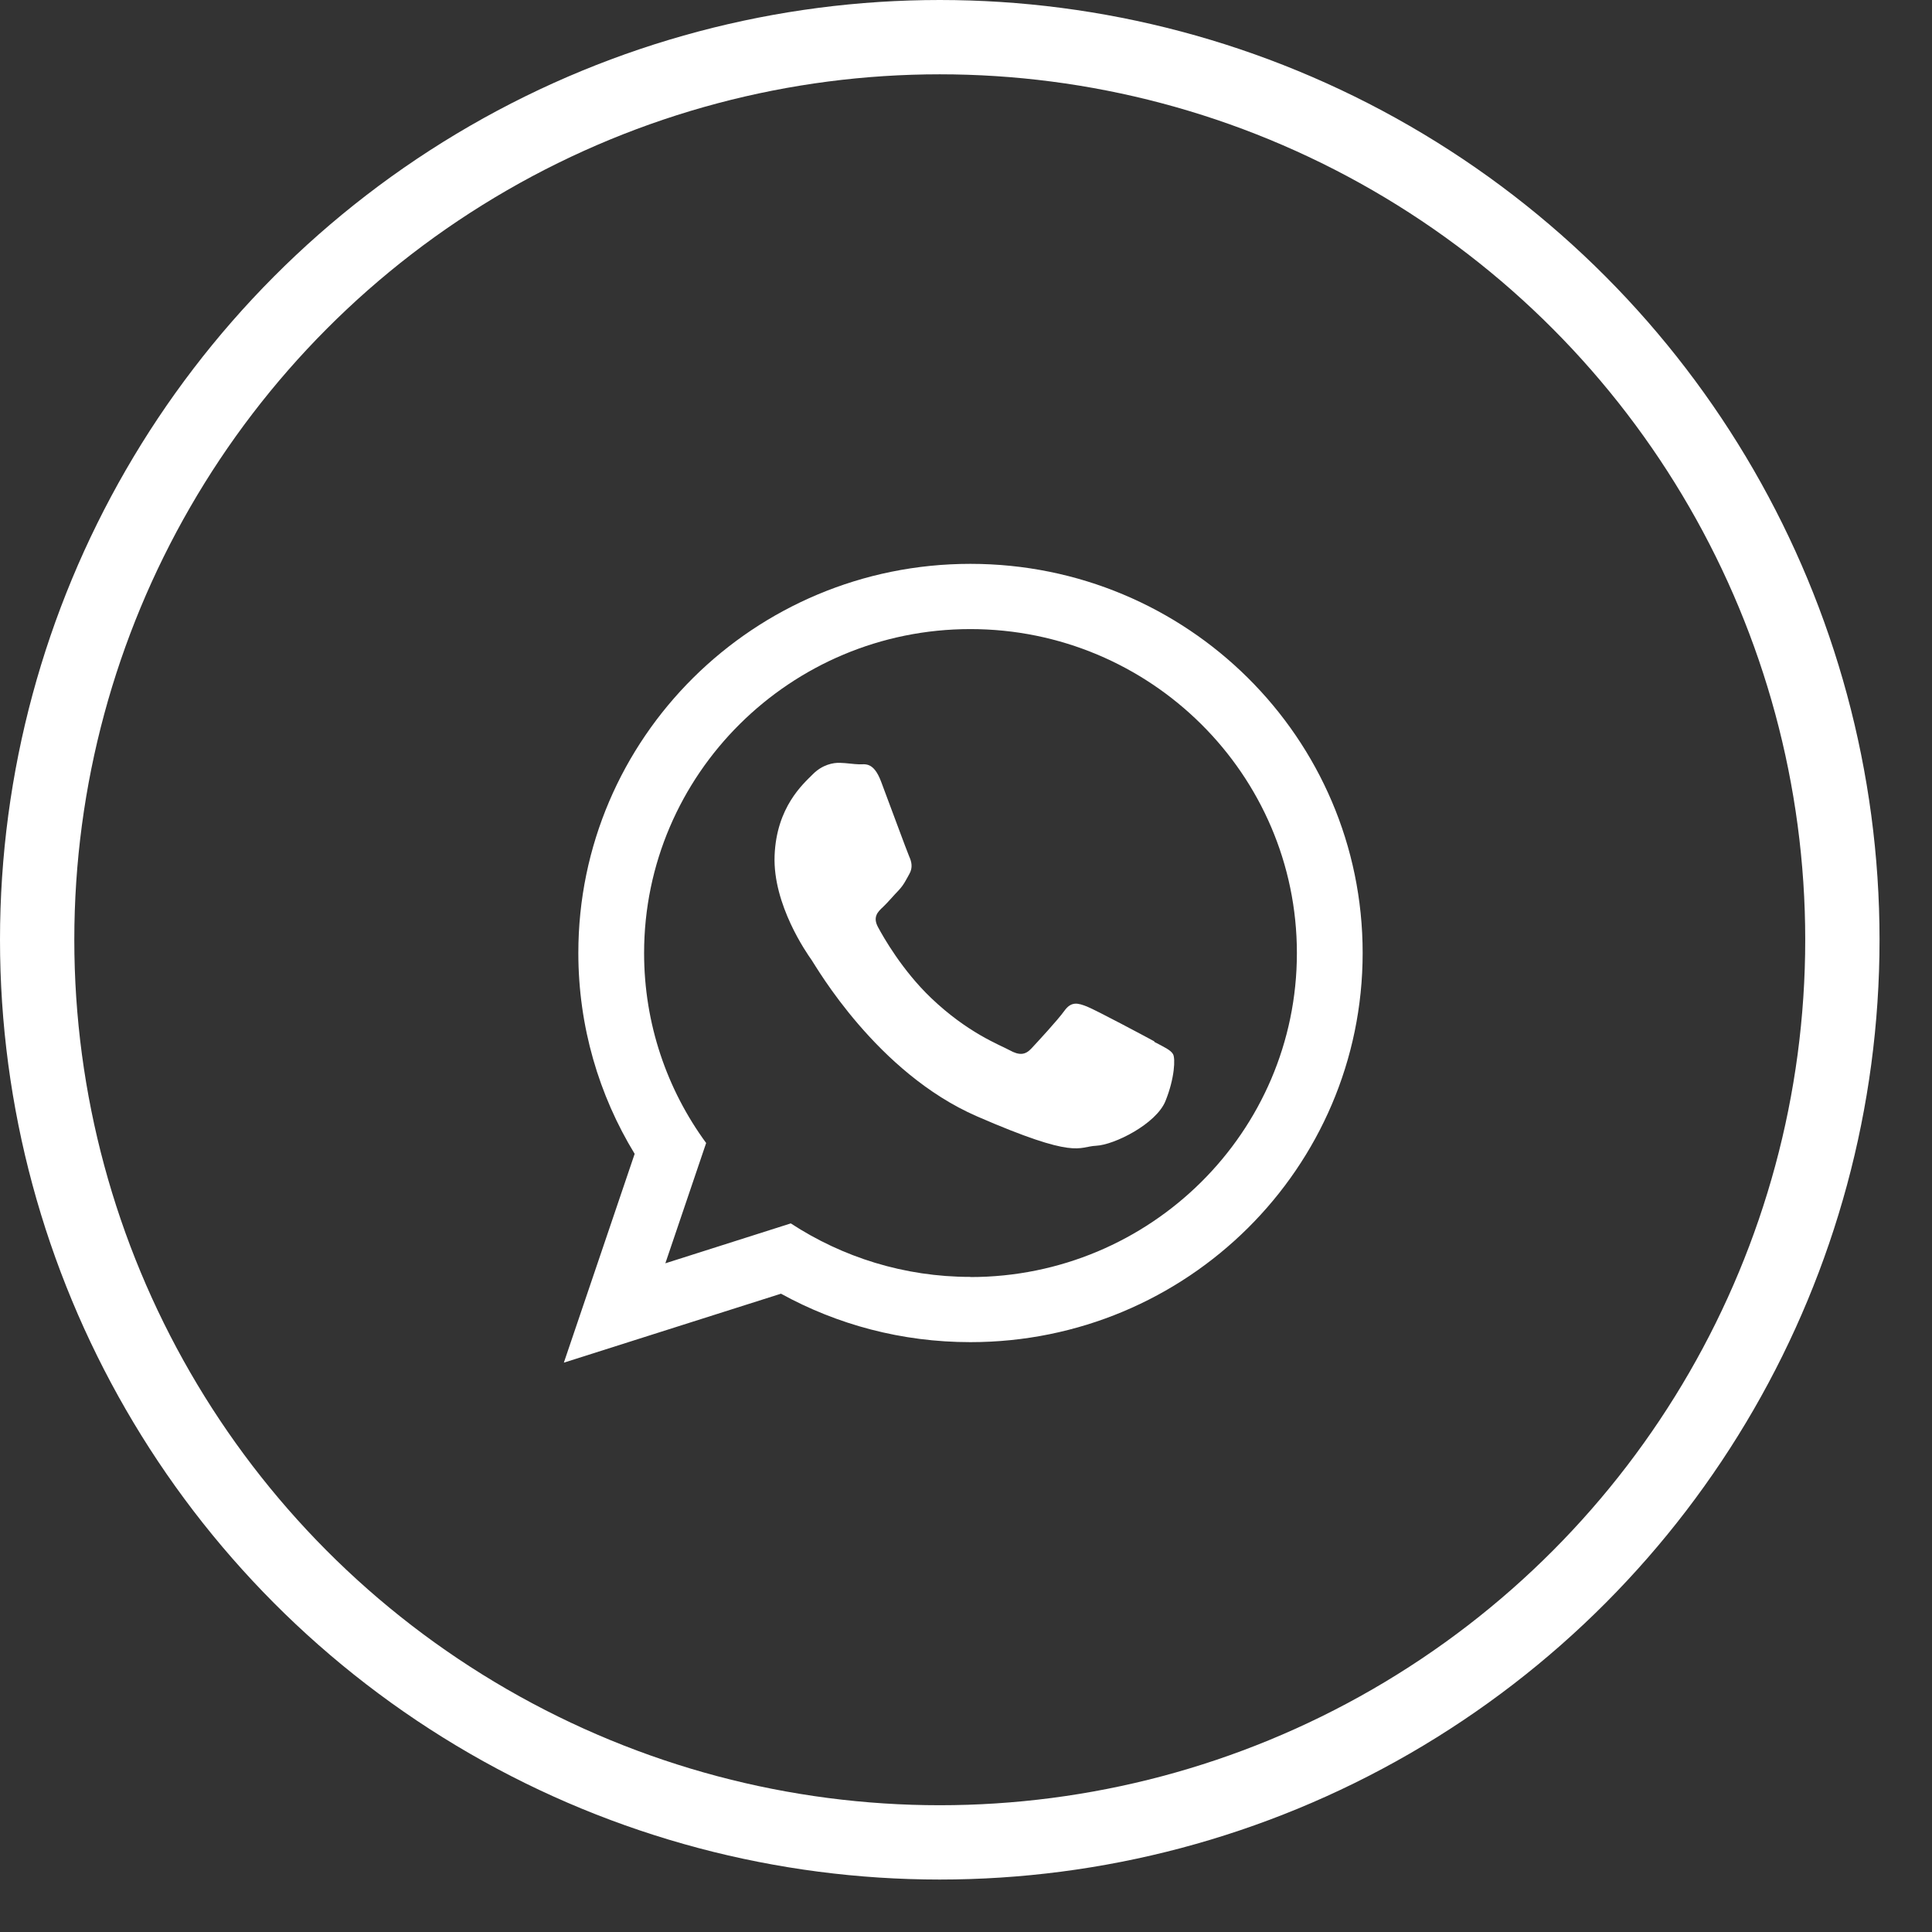 <svg width="26" height="26" viewBox="0 0 26 26" fill="none" xmlns="http://www.w3.org/2000/svg">
<rect x="0" y="0" width="26" height="26" fill="#333333" stroke="none"/>
<g clip-path="url(#clip0_2333_156)">
<path fill-rule="evenodd" clip-rule="evenodd" d="M15.534 14.014C15.402 13.942 14.751 13.595 14.629 13.546C14.507 13.498 14.418 13.472 14.324 13.603C14.231 13.732 13.96 14.024 13.879 14.111C13.798 14.198 13.718 14.206 13.586 14.133C13.454 14.061 13.025 13.903 12.529 13.429C12.143 13.06 11.888 12.612 11.815 12.475C11.742 12.338 11.815 12.269 11.884 12.205C11.947 12.146 12.024 12.053 12.096 11.979C12.165 11.904 12.189 11.848 12.238 11.761C12.287 11.674 12.267 11.595 12.236 11.527C12.206 11.458 11.96 10.79 11.858 10.52C11.756 10.248 11.642 10.288 11.563 10.286C11.484 10.284 11.394 10.268 11.305 10.266C11.215 10.262 11.067 10.29 10.939 10.419C10.811 10.548 10.449 10.859 10.424 11.517C10.4 12.174 10.857 12.828 10.922 12.919C10.986 13.012 11.799 14.436 13.147 15.023C14.497 15.61 14.503 15.431 14.751 15.419C14.999 15.407 15.56 15.124 15.684 14.818C15.809 14.509 15.819 14.242 15.786 14.186C15.754 14.13 15.666 14.091 15.534 14.021V14.014ZM13.059 17.184C12.167 17.184 11.337 16.918 10.642 16.464L8.954 17.001L9.503 15.382C8.977 14.664 8.668 13.78 8.668 12.826C8.668 10.421 10.638 8.466 13.059 8.466C15.481 8.466 17.453 10.421 17.453 12.826C17.453 15.231 15.483 17.186 13.059 17.186V17.184ZM13.059 7.588C10.146 7.588 7.783 9.933 7.783 12.824C7.783 13.813 8.06 14.739 8.541 15.528L7.588 18.338L10.51 17.41C11.266 17.826 12.134 18.062 13.059 18.062C15.975 18.062 18.338 15.717 18.338 12.824C18.338 9.931 15.975 7.588 13.059 7.588Z" fill="white"/>
</g>
<circle cx="12.647" cy="12.647" r="12.147" stroke="white"/>
<defs>
<clipPath id="clip0_2333_156">
<rect width="10.75" height="10.75" fill="white" transform="translate(7.588 7.588)"/>
</clipPath>
</defs>
</svg>
